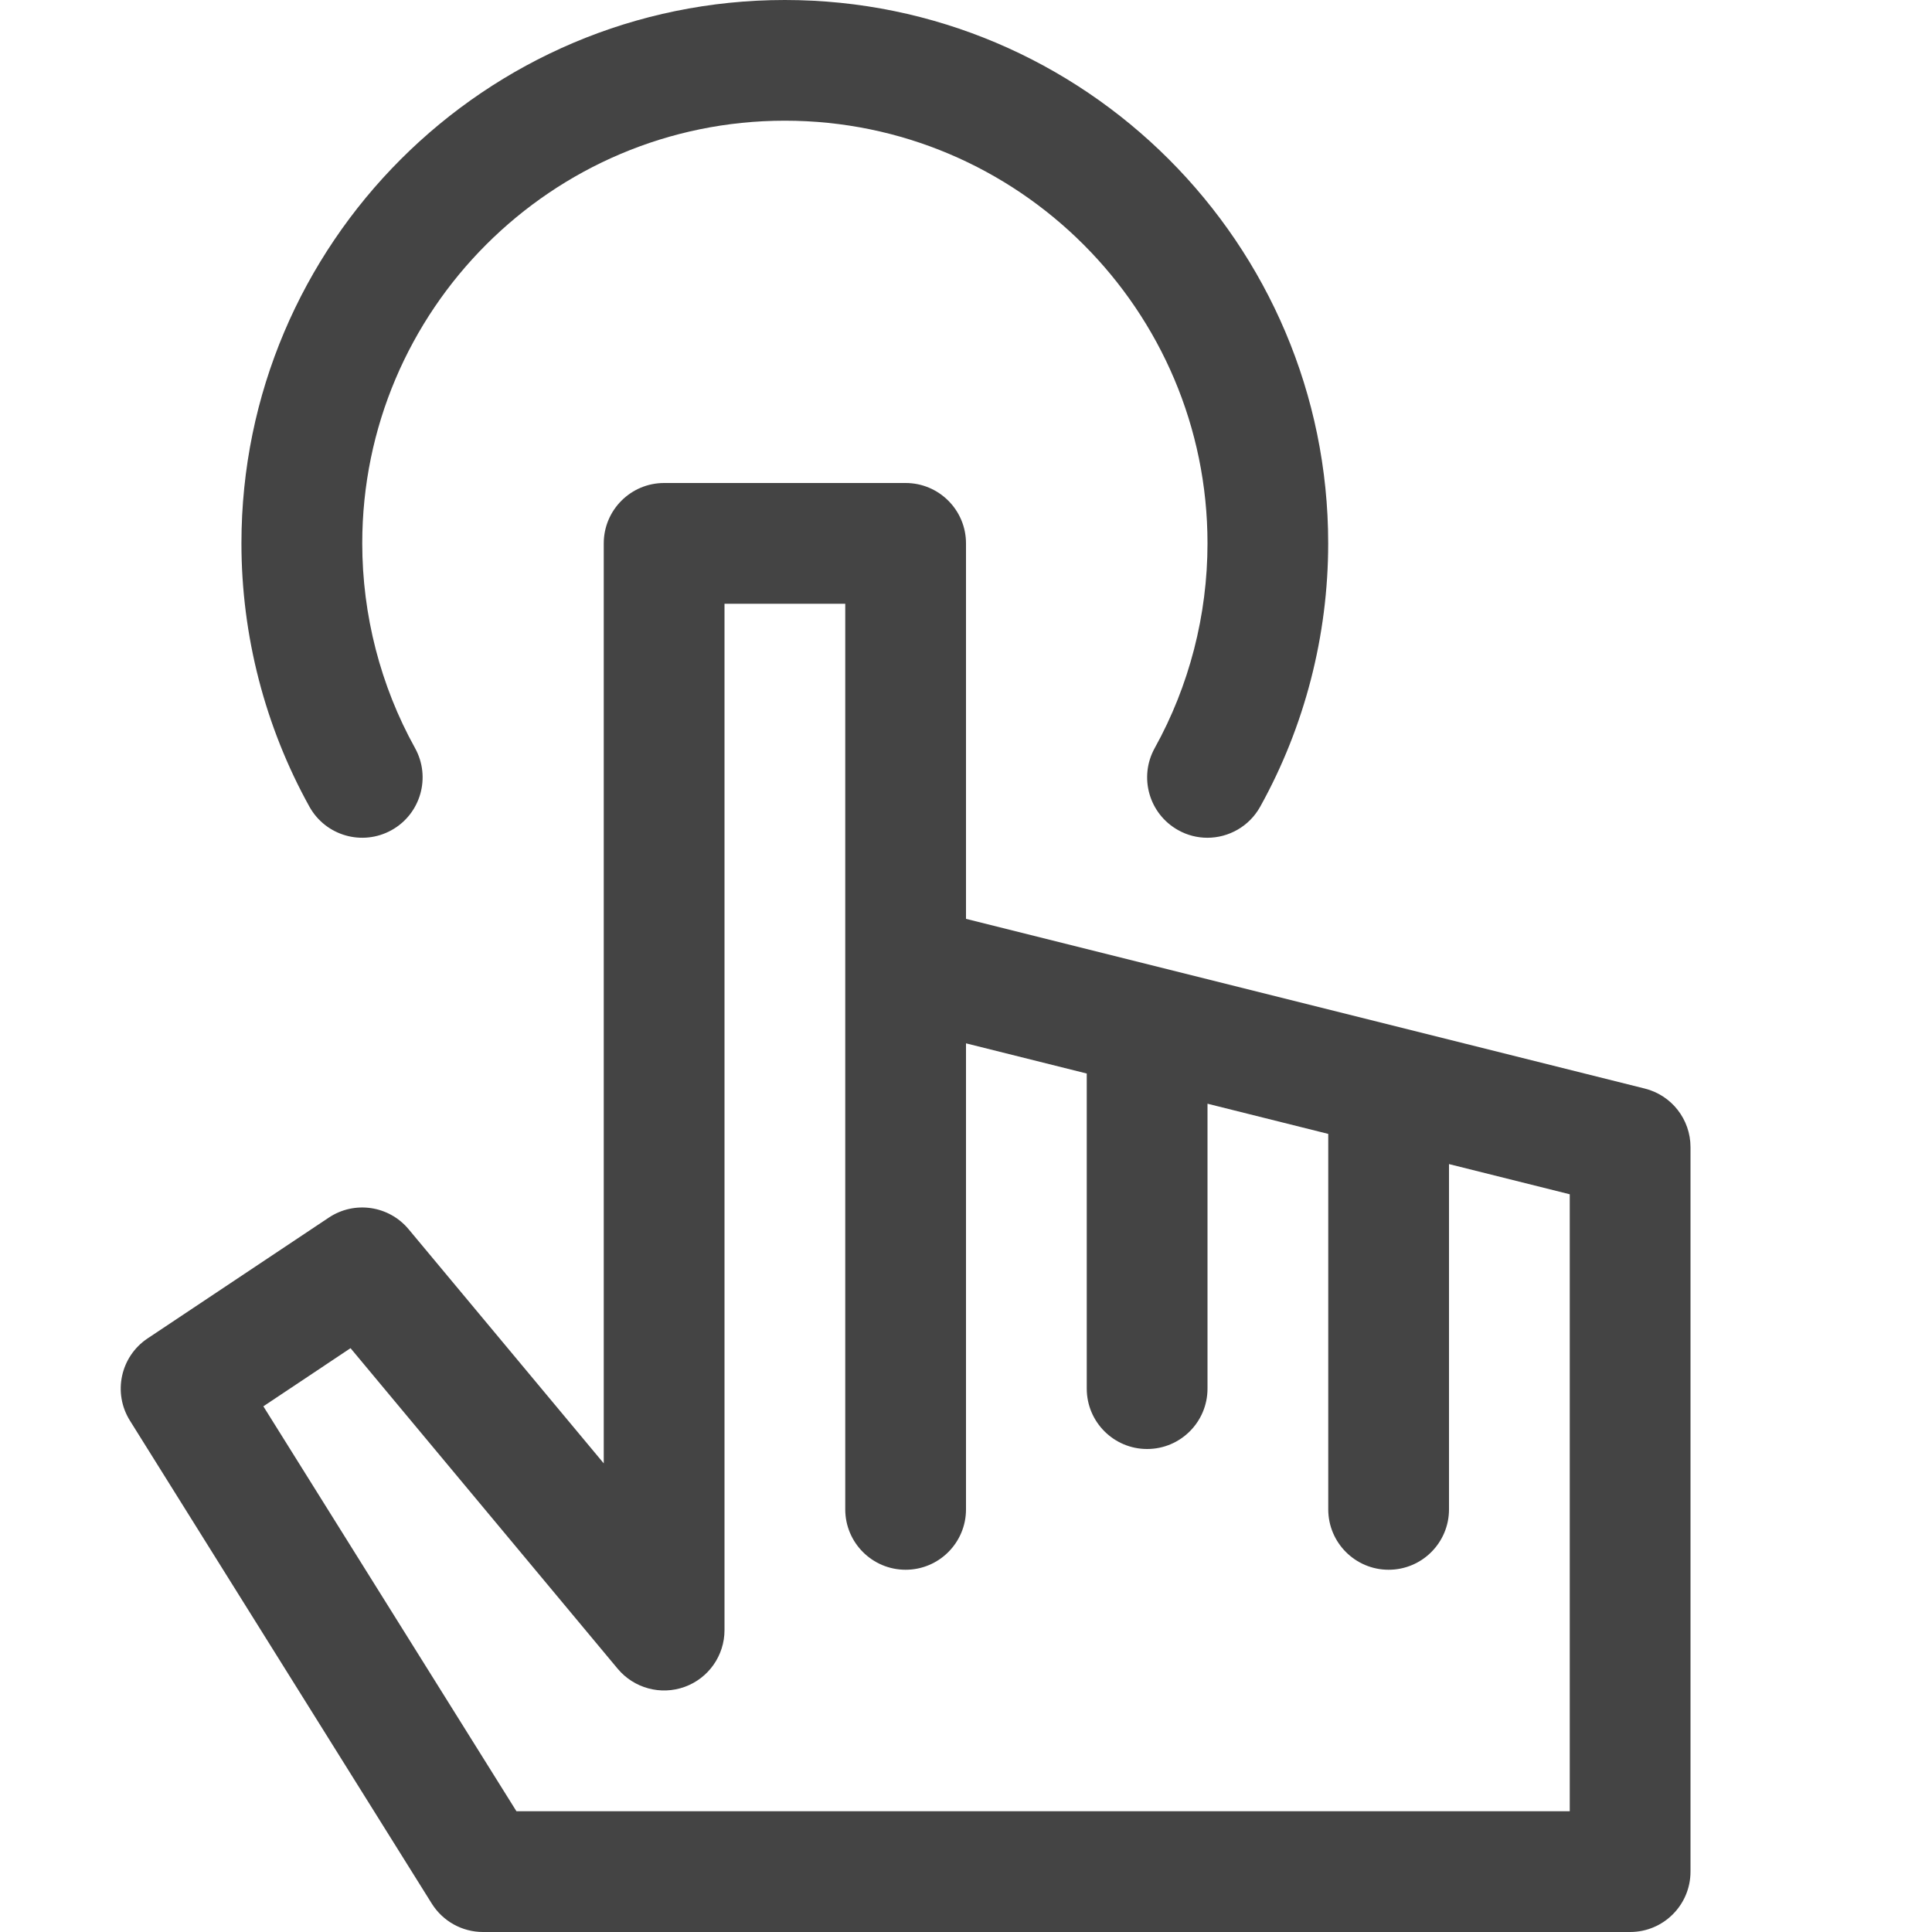 <?xml version="1.0" encoding="utf-8"?>
<!-- Generated by IcoMoon.io -->
<!DOCTYPE svg PUBLIC "-//W3C//DTD SVG 1.1//EN" "http://www.w3.org/Graphics/SVG/1.1/DTD/svg11.dtd">
<svg version="1.1" xmlns="http://www.w3.org/2000/svg" xmlns:xlink="http://www.w3.org/1999/xlink" width="32" height="32" viewBox="0 0 32 32">
<path d="M27 32h-19c-0.345 0-0.665-0.178-0.848-0.47l-5-8c-0.287-0.459-0.157-1.062 0.293-1.362l3-2c0.425-0.284 0.996-0.201 1.323 0.192l3.232 3.878v-15.238c0-0.552 0.448-1 1-1h4c0.552 0 1 0.448 1 1v6.219l11.243 2.811c0.445 0.111 0.757 0.511 0.757 0.97v12c0 0.552-0.448 1-1 1zM8.554 30h17.446v-10.219l-2-0.5v5.719c0 0.552-0.448 1-1 1s-1-0.448-1-1v-6.219l-2-0.5v4.719c0 0.552-0.448 1-1 1s-1-0.448-1-1v-5.219l-2-0.5v7.719c0 0.552-0.448 1-1 1s-1-0.448-1-1v-15h-2v17c0 0.421-0.264 0.797-0.66 0.94s-0.839 0.023-1.109-0.3l-4.425-5.31-1.444 0.963 4.192 6.707z" fill="#444444"></path>
<path d="M19.999 13.876c-0.164 0-0.331-0.040-0.484-0.126-0.483-0.268-0.657-0.877-0.389-1.36 0.572-1.031 0.874-2.203 0.874-3.391 0-3.86-3.14-7-7-7s-7 3.14-7 7c0 1.187 0.302 2.36 0.874 3.391 0.268 0.483 0.094 1.092-0.389 1.36s-1.092 0.094-1.36-0.389c-0.736-1.327-1.126-2.835-1.126-4.361 0-4.963 4.037-9 9-9s9 4.037 9 9c0 1.526-0.389 3.034-1.126 4.361-0.183 0.329-0.524 0.515-0.875 0.515z" fill="#444444"></path>
</svg>
